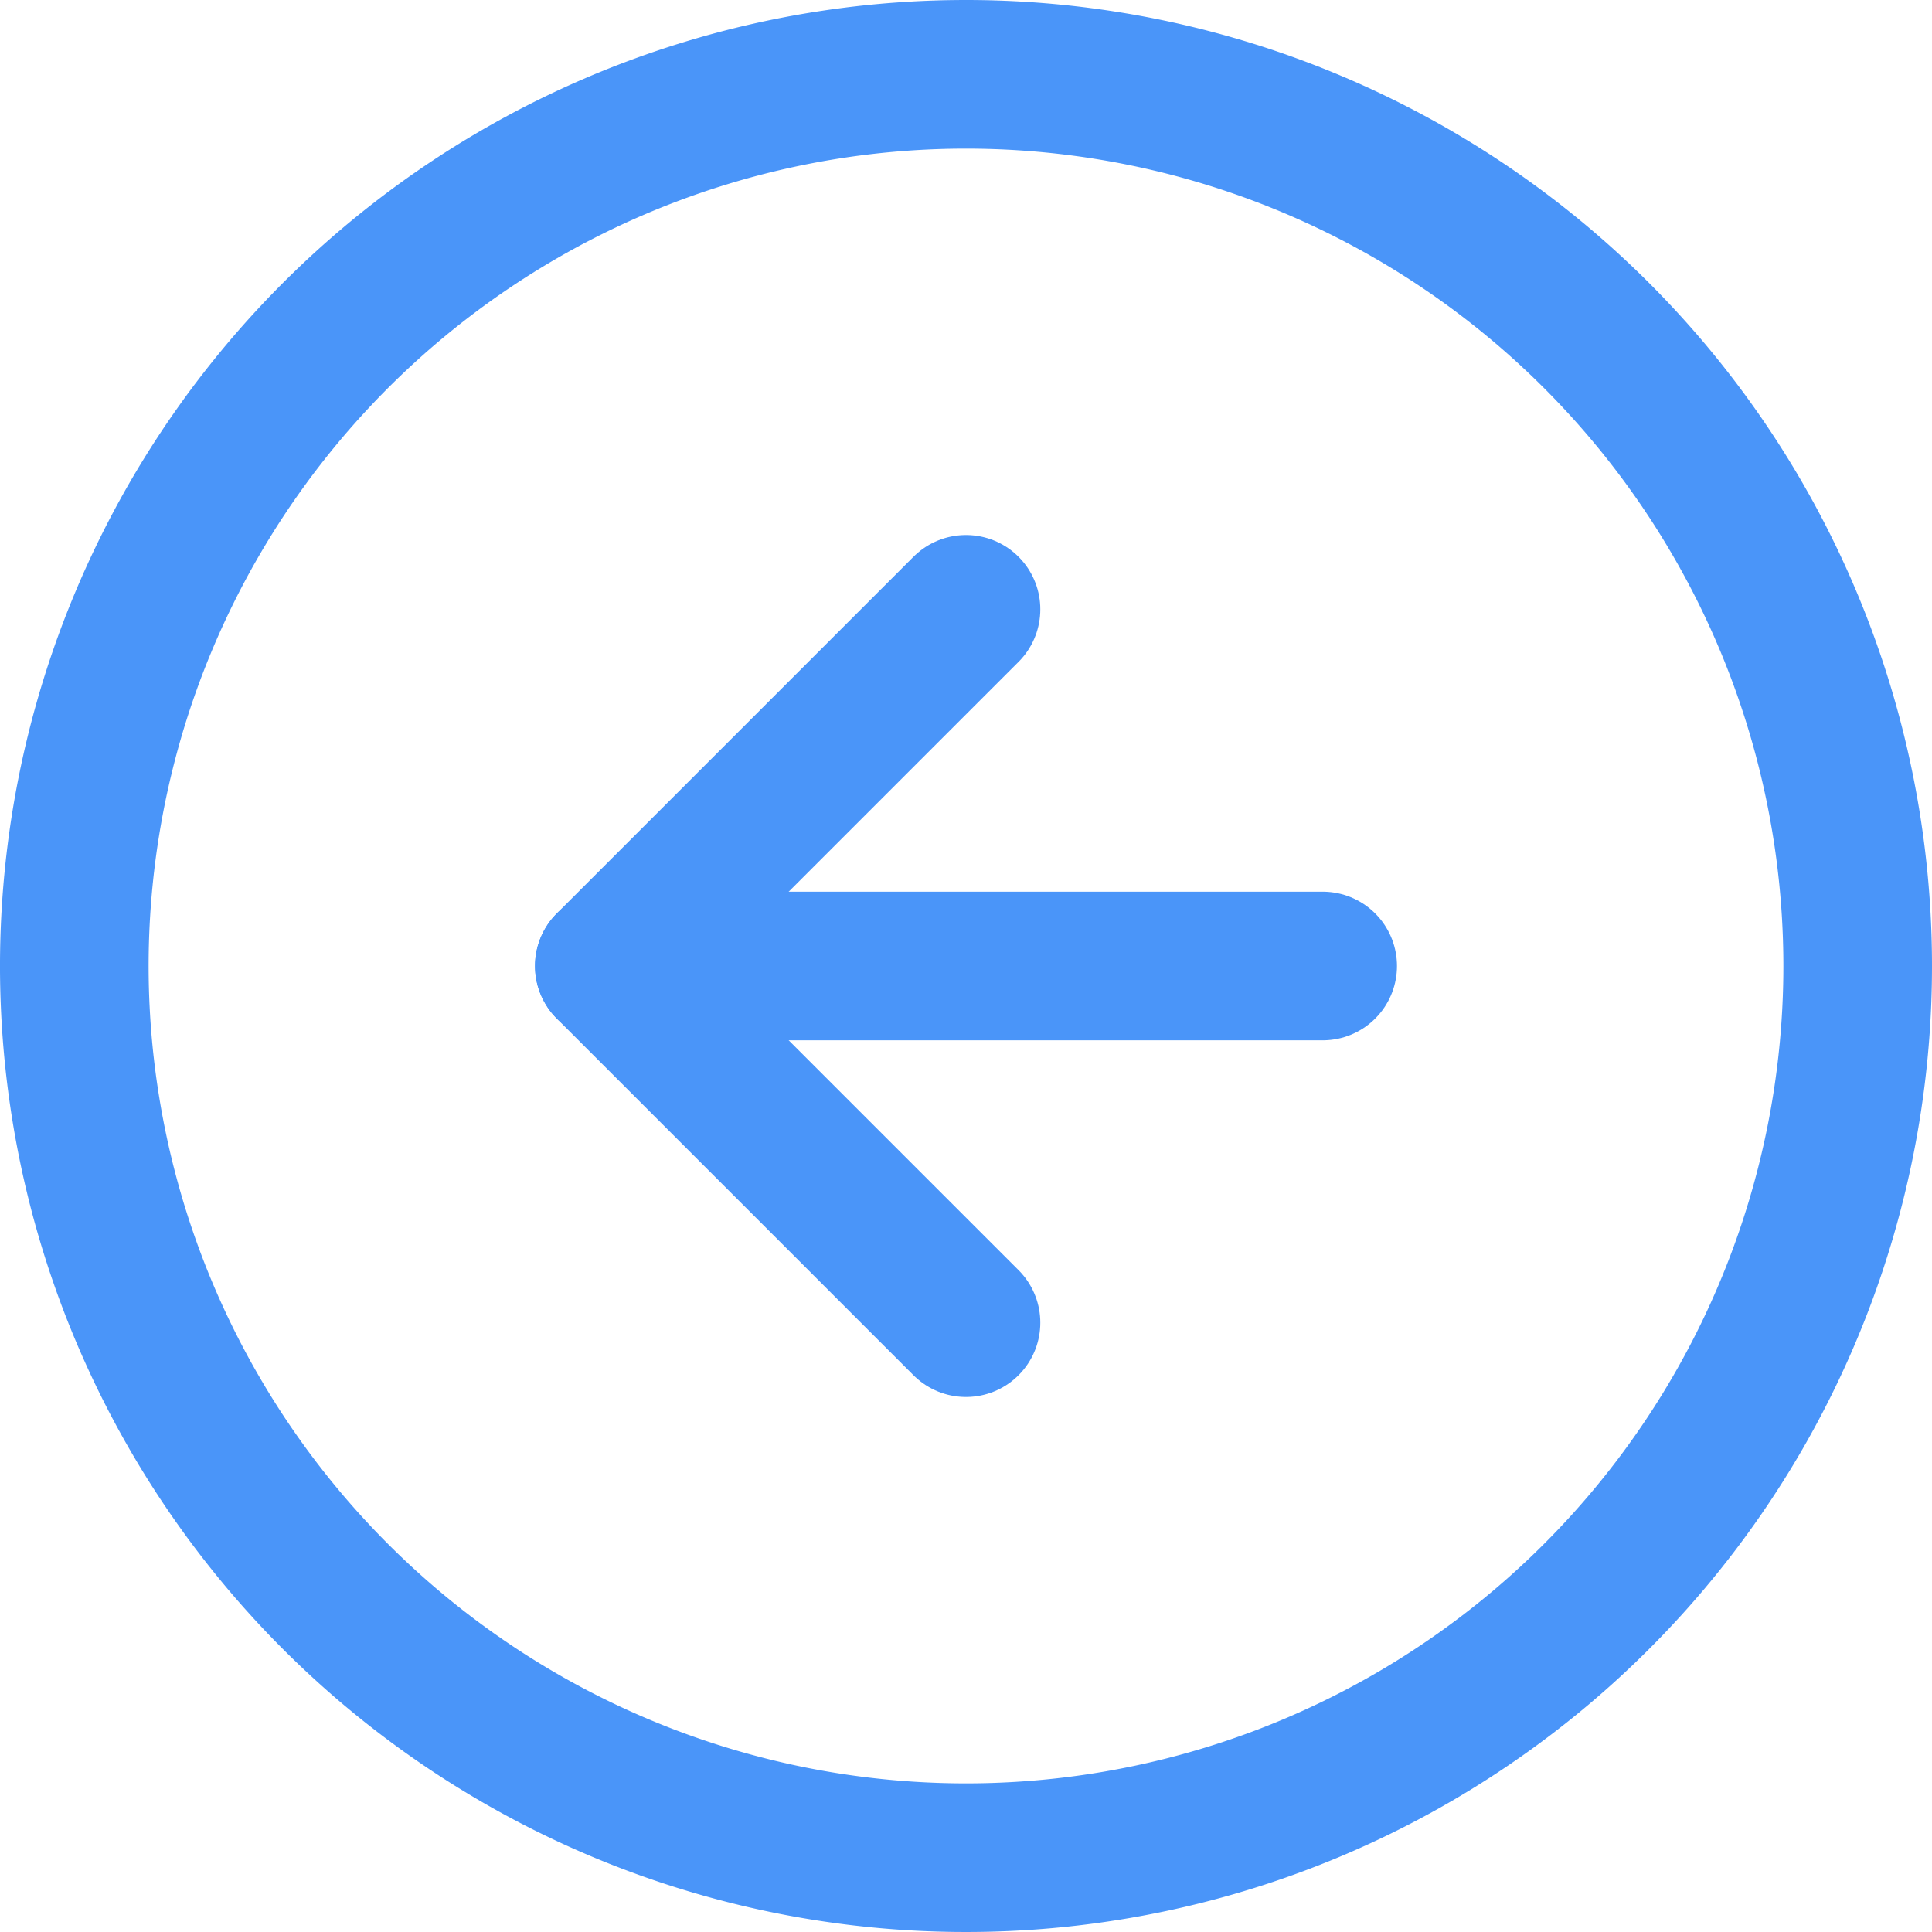 <svg xmlns="http://www.w3.org/2000/svg" width="26" height="26" viewBox="0 0 26 26">
  <g id="Icon_feather-arrow-left-circle" data-name="Icon feather-arrow-left-circle" transform="translate(1 1)">
    <path id="パス_148" data-name="パス 148" d="M27,15A12,12,0,1,1,15,3,12,12,0,0,1,27,15Z" transform="translate(-3 -3)" fill="none" stroke="#4a95f9" stroke-linecap="round" stroke-linejoin="round" stroke-width="2"/>
    <path id="パス_149" data-name="パス 149" d="M16.8,12,12,16.8l4.8,4.8" transform="translate(-4.8 -4.8)" fill="none" stroke="#4a95f9" stroke-linecap="round" stroke-linejoin="round" stroke-width="2"/>
    <path id="パス_150" data-name="パス 150" d="M21.6,18H12" transform="translate(-4.8 -6)" fill="none" stroke="#4a95f9" stroke-linecap="round" stroke-linejoin="round" stroke-width="2"/>
  </g>
</svg>
